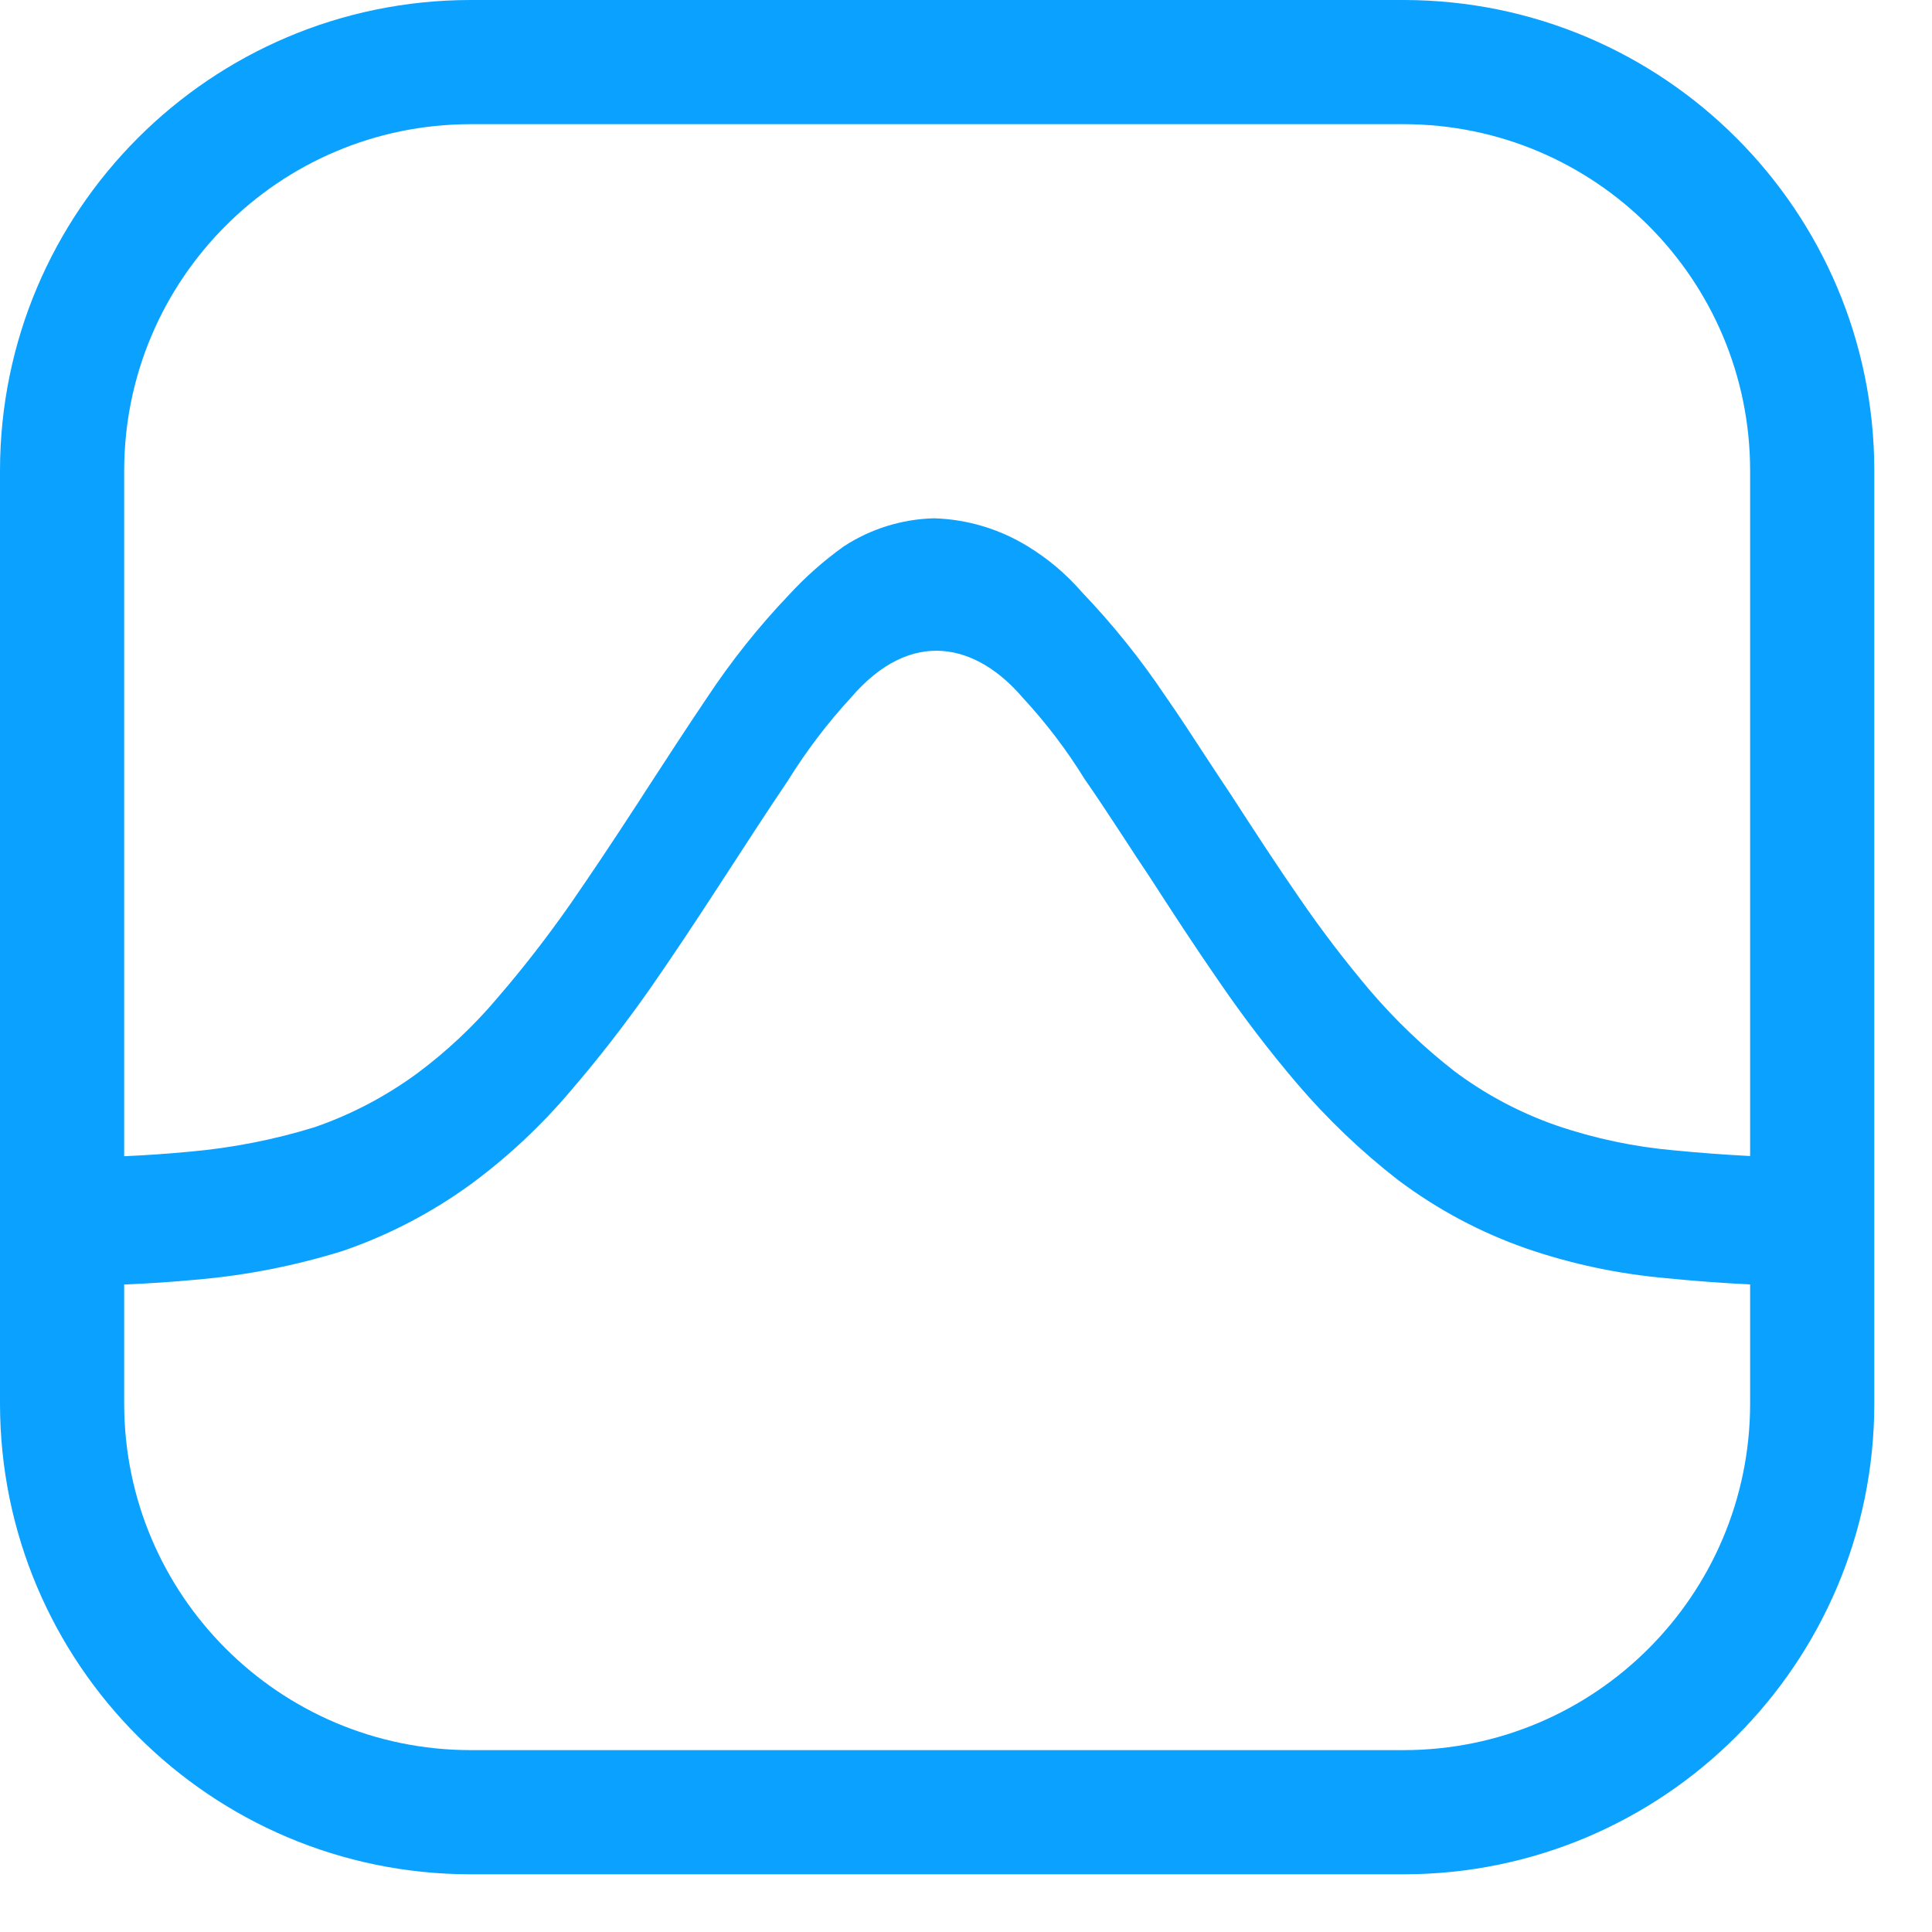 <?xml version="1.0" encoding="utf-8"?>
<svg xmlns="http://www.w3.org/2000/svg" fill="none" height="100%" overflow="visible" preserveAspectRatio="none" style="display: block;" viewBox="0 0 22 22" width="100%">
<path clip-rule="evenodd" d="M15.985 0C18.943 0.003 21.34 2.399 21.343 5.357V15.985C21.34 18.943 18.943 21.34 15.986 21.343H5.357C2.399 21.34 0.003 18.943 0 15.986V5.357C0.003 2.4 2.4 0.003 5.357 0H15.985ZM11.647 7.946C11.126 7.335 10.382 7.135 9.688 7.946C9.421 8.236 9.182 8.551 8.974 8.886C8.738 9.236 8.516 9.578 8.281 9.94L8.21 10.049C7.896 10.533 7.648 10.904 7.405 11.254C7.121 11.659 6.819 12.049 6.504 12.415C6.171 12.81 5.793 13.165 5.379 13.472C4.931 13.801 4.436 14.061 3.91 14.242L3.895 14.247C3.362 14.412 2.812 14.521 2.256 14.57C1.942 14.599 1.715 14.614 1.414 14.627V15.985C1.416 18.162 3.18 19.926 5.357 19.929H15.986C18.162 19.927 19.926 18.162 19.929 15.986V14.626C19.61 14.61 19.292 14.587 18.977 14.555C18.437 14.508 17.905 14.396 17.393 14.221C16.864 14.038 16.367 13.773 15.92 13.437C15.5 13.111 15.114 12.742 14.768 12.337C14.452 11.966 14.156 11.578 13.881 11.176C13.611 10.787 13.35 10.386 13.085 9.976C12.987 9.831 12.885 9.675 12.784 9.519C12.636 9.294 12.498 9.082 12.351 8.872C12.147 8.541 11.911 8.231 11.647 7.946ZM5.357 1.414C3.18 1.417 1.417 3.18 1.414 5.357V13.166C1.678 13.154 1.886 13.14 2.164 13.114C2.646 13.071 3.122 12.978 3.584 12.835C4.001 12.691 4.394 12.484 4.75 12.223C5.089 11.971 5.397 11.681 5.669 11.358C5.96 11.021 6.235 10.665 6.493 10.297C6.725 9.961 6.967 9.6 7.274 9.128L7.344 9.019C7.583 8.652 7.807 8.306 8.046 7.952C8.322 7.534 8.635 7.14 8.981 6.777C9.17 6.571 9.38 6.385 9.608 6.222C9.914 6.022 10.27 5.911 10.636 5.902C11.014 5.913 11.383 6.024 11.706 6.223C11.935 6.363 12.142 6.538 12.318 6.741C12.668 7.107 12.987 7.503 13.269 7.924C13.421 8.142 13.572 8.373 13.717 8.596C13.816 8.746 13.914 8.897 14.015 9.047C14.291 9.473 14.535 9.848 14.796 10.225C15.046 10.59 15.315 10.942 15.601 11.28C15.89 11.618 16.213 11.927 16.564 12.2C16.917 12.464 17.309 12.672 17.726 12.817C18.16 12.965 18.612 13.06 19.07 13.1C19.356 13.128 19.642 13.149 19.929 13.164V5.357C19.926 3.18 18.162 1.416 15.986 1.414H5.357Z" fill="#0BA1FF" fill-rule="evenodd" id="top"/>
</svg>